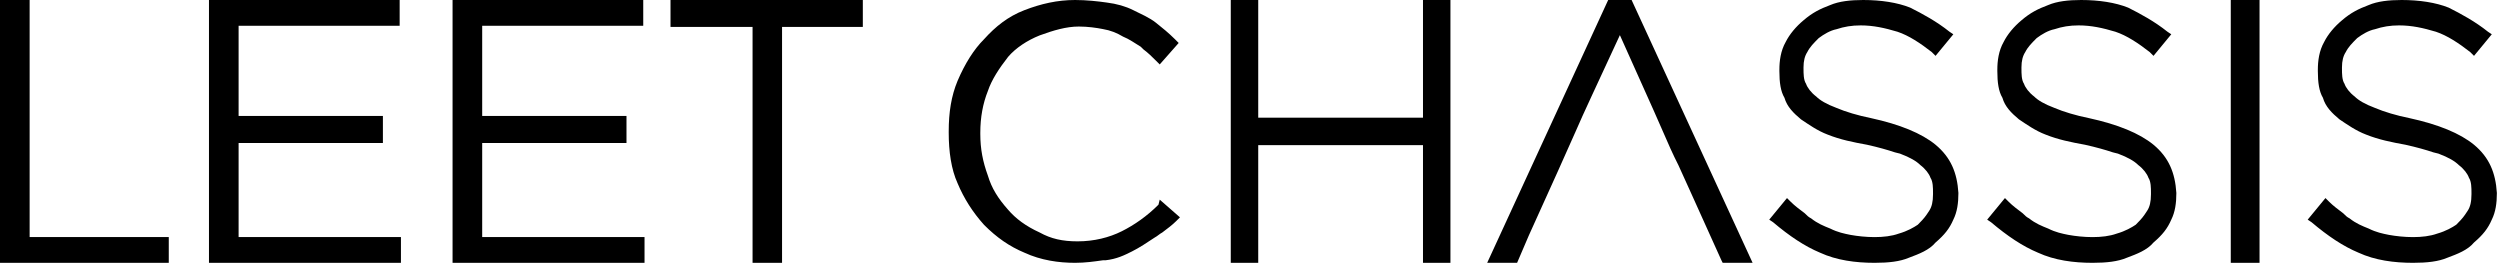 <svg width="195" height="21" viewBox="0 0 195 21" fill="none" xmlns="http://www.w3.org/2000/svg">
<path d="M31.273 18.49H18.611V11.154H29.866V9.044H18.611V2.01H31.173V0H16.3V20.5H31.273V18.49Z" fill="black"/>
<path d="M50.273 18.49H37.611V11.154H48.866V9.044H37.611V2.01H50.173V0H35.3V20.5H50.273V18.49Z" fill="black"/>
<path d="M13.164 18.49H2.311V0H0V20.5H13.164V18.49Z" fill="black"/>
<path d="M67.3 0H52.3V2.1H58.7V20.5H61V2.1H67.3V0Z" fill="black"/>
<path d="M125.438 0L116 20.5H118.334L119.247 18.369C121.683 12.99 121.683 12.99 122.901 10.25C123.51 8.829 124.525 6.698 126.351 2.74L128.99 8.626C130.411 11.874 130.411 11.874 130.918 12.889C131.324 13.802 132.035 15.324 134.267 20.297L134.369 20.5H136.703L127.265 0H125.438Z" fill="black"/>
<path d="M90.361 15.966C89.474 16.853 88.488 17.543 87.502 18.036C86.517 18.529 85.334 18.825 84.053 18.825C82.87 18.825 81.983 18.627 81.096 18.135C80.012 17.642 79.224 17.05 78.632 16.36C77.844 15.473 77.351 14.685 77.055 13.7C76.661 12.615 76.464 11.63 76.464 10.447V10.348C76.464 9.166 76.661 8.082 77.055 7.096C77.351 6.209 77.942 5.322 78.632 4.435C79.224 3.745 80.111 3.154 81.096 2.76C82.18 2.365 83.166 2.07 84.151 2.07C84.841 2.07 85.531 2.168 86.024 2.267C86.615 2.365 87.108 2.563 87.601 2.858C88.094 3.055 88.488 3.351 88.981 3.647L89.178 3.844C89.572 4.139 89.868 4.435 90.163 4.731L90.459 5.026L91.937 3.351L91.642 3.055C91.149 2.562 90.656 2.168 90.163 1.774C89.671 1.38 88.981 1.084 88.389 0.789C87.798 0.493 87.108 0.296 86.32 0.197C85.63 0.099 84.743 0 83.856 0C82.476 0 81.195 0.296 79.913 0.789C78.632 1.281 77.647 2.07 76.76 3.055C75.971 3.844 75.281 4.928 74.69 6.308C74.197 7.49 74 8.772 74 10.25V10.348C74 11.827 74.197 13.207 74.69 14.291C75.183 15.473 75.873 16.558 76.76 17.543C77.745 18.529 78.731 19.219 79.913 19.712C81.195 20.303 82.575 20.5 83.856 20.5C84.644 20.5 85.334 20.401 86.024 20.303H86.221C87.108 20.204 87.7 19.909 88.291 19.613C88.882 19.317 89.474 18.923 90.065 18.529C90.262 18.43 90.459 18.233 90.656 18.135C91.05 17.839 91.445 17.543 91.74 17.248L92.036 16.952L90.459 15.572L90.361 15.966Z" fill="black"/>
<path d="M110.993 0V9.179H98.142V3.672V0H96V20.5H98.142V11.321H108.647H110.993V16.42V20.5H113.134V0H110.993Z" fill="black"/>
<path d="M176.244 0H174V20.5H176.244V0Z" fill="black"/>
<path d="M150.973 11.29C149.884 10.399 148.2 9.705 145.923 9.21C144.932 9.012 143.942 8.715 143.249 8.418C142.457 8.121 141.961 7.824 141.664 7.527C141.268 7.23 140.971 6.833 140.872 6.536C140.674 6.239 140.674 5.744 140.674 5.348V5.249C140.674 4.754 140.773 4.358 140.971 4.06C141.169 3.664 141.466 3.367 141.862 2.971C142.258 2.674 142.754 2.377 143.249 2.278C143.843 2.08 144.437 1.981 145.13 1.981C146.121 1.981 147.012 2.179 148.002 2.476C148.894 2.773 149.785 3.367 150.676 4.06L150.973 4.357L152.36 2.674L152.063 2.476C151.072 1.684 149.983 1.089 148.993 0.594C148.002 0.198 146.715 0 145.329 0C144.338 0 143.447 0.099 142.754 0.396C141.961 0.693 141.367 0.99 140.674 1.585C140.08 2.08 139.585 2.674 139.287 3.268C138.891 3.961 138.792 4.754 138.792 5.447V5.546C138.792 6.437 138.891 7.13 139.188 7.626C139.386 8.319 139.882 8.814 140.476 9.309C141.07 9.705 141.763 10.2 142.556 10.498C143.546 10.894 144.536 11.092 145.626 11.29C146.517 11.488 147.21 11.686 147.804 11.884L148.2 11.983C148.993 12.28 149.488 12.577 149.785 12.874C150.181 13.171 150.478 13.568 150.577 13.865C150.775 14.162 150.775 14.657 150.775 15.053V15.152C150.775 15.746 150.676 16.143 150.478 16.44L150.28 16.737C150.082 17.034 149.785 17.331 149.587 17.529C149.29 17.727 148.795 18.024 148.101 18.222C147.012 18.618 145.428 18.519 144.338 18.321C143.843 18.222 143.348 18.123 142.754 17.826C142.258 17.628 141.763 17.43 141.268 17.034C141.07 16.935 140.971 16.836 140.773 16.638C140.377 16.341 139.981 16.043 139.684 15.746L139.386 15.449L138 17.133L138.297 17.331C139.585 18.42 140.773 19.212 141.961 19.708C143.249 20.302 144.734 20.5 146.22 20.5C147.309 20.5 148.2 20.401 148.894 20.104C149.686 19.807 150.478 19.51 150.973 18.916C151.667 18.321 152.063 17.826 152.36 17.133C152.657 16.539 152.756 15.845 152.756 15.053C152.657 13.469 152.162 12.28 150.973 11.29Z" fill="black"/>
<path d="M167.973 11.29C166.884 10.399 165.2 9.705 162.923 9.21C161.932 9.012 160.942 8.715 160.249 8.418C159.457 8.121 158.961 7.824 158.664 7.527C158.268 7.23 157.971 6.833 157.872 6.536C157.674 6.239 157.674 5.744 157.674 5.348V5.249C157.674 4.754 157.773 4.358 157.971 4.06C158.169 3.664 158.466 3.367 158.862 2.971C159.258 2.674 159.754 2.377 160.249 2.278C160.843 2.08 161.437 1.981 162.13 1.981C163.121 1.981 164.012 2.179 165.002 2.476C165.894 2.773 166.785 3.367 167.676 4.06L167.973 4.357L169.36 2.674L169.063 2.476C168.072 1.684 166.983 1.089 165.993 0.594C165.002 0.198 163.715 0 162.329 0C161.338 0 160.447 0.099 159.754 0.396C158.961 0.693 158.367 0.99 157.674 1.585C157.08 2.08 156.585 2.674 156.287 3.268C155.891 3.961 155.792 4.754 155.792 5.447V5.546C155.792 6.437 155.891 7.13 156.188 7.626C156.386 8.319 156.882 8.814 157.476 9.309C158.07 9.705 158.763 10.2 159.556 10.498C160.546 10.894 161.536 11.092 162.626 11.29C163.517 11.488 164.21 11.686 164.804 11.884L165.2 11.983C165.993 12.28 166.488 12.577 166.785 12.874C167.181 13.171 167.478 13.568 167.577 13.865C167.775 14.162 167.775 14.657 167.775 15.053V15.152C167.775 15.746 167.676 16.143 167.478 16.44L167.28 16.737C167.082 17.034 166.785 17.331 166.587 17.529C166.29 17.727 165.795 18.024 165.101 18.222C164.012 18.618 162.428 18.519 161.338 18.321C160.843 18.222 160.348 18.123 159.754 17.826C159.258 17.628 158.763 17.43 158.268 17.034C158.07 16.935 157.971 16.836 157.773 16.638C157.377 16.341 156.981 16.043 156.684 15.746L156.386 15.449L155 17.133L155.297 17.331C156.585 18.42 157.773 19.212 158.961 19.708C160.249 20.302 161.734 20.5 163.22 20.5C164.309 20.5 165.2 20.401 165.894 20.104C166.686 19.807 167.478 19.51 167.973 18.916C168.667 18.321 169.063 17.826 169.36 17.133C169.657 16.539 169.756 15.845 169.756 15.053C169.657 13.469 169.162 12.28 167.973 11.29Z" fill="black"/>
<path d="M192.973 11.29C191.884 10.399 190.2 9.705 187.923 9.21C186.932 9.012 185.942 8.715 185.249 8.418C184.457 8.121 183.961 7.824 183.664 7.527C183.268 7.23 182.971 6.833 182.872 6.536C182.674 6.239 182.674 5.744 182.674 5.348V5.249C182.674 4.754 182.773 4.358 182.971 4.06C183.169 3.664 183.466 3.367 183.862 2.971C184.258 2.674 184.754 2.377 185.249 2.278C185.843 2.08 186.437 1.981 187.13 1.981C188.121 1.981 189.012 2.179 190.002 2.476C190.894 2.773 191.785 3.367 192.676 4.06L192.973 4.357L194.36 2.674L194.063 2.476C193.072 1.684 191.983 1.089 190.993 0.594C190.002 0.198 188.715 0 187.329 0C186.338 0 185.447 0.099 184.754 0.396C183.961 0.693 183.367 0.99 182.674 1.585C182.08 2.08 181.585 2.674 181.287 3.268C180.891 3.961 180.792 4.754 180.792 5.447V5.546C180.792 6.437 180.891 7.13 181.188 7.626C181.386 8.319 181.882 8.814 182.476 9.309C183.07 9.705 183.763 10.2 184.556 10.498C185.546 10.894 186.536 11.092 187.626 11.29C188.517 11.488 189.21 11.686 189.804 11.884L190.2 11.983C190.993 12.28 191.488 12.577 191.785 12.874C192.181 13.171 192.478 13.568 192.577 13.865C192.775 14.162 192.775 14.657 192.775 15.053V15.152C192.775 15.746 192.676 16.143 192.478 16.44L192.28 16.737C192.082 17.034 191.785 17.331 191.587 17.529C191.29 17.727 190.795 18.024 190.101 18.222C189.012 18.618 187.428 18.519 186.338 18.321C185.843 18.222 185.348 18.123 184.754 17.826C184.258 17.628 183.763 17.43 183.268 17.034C183.07 16.935 182.971 16.836 182.773 16.638C182.377 16.341 181.981 16.043 181.684 15.746L181.386 15.449L180 17.133L180.297 17.331C181.585 18.42 182.773 19.212 183.961 19.708C185.249 20.302 186.734 20.5 188.22 20.5C189.309 20.5 190.2 20.401 190.894 20.104C191.686 19.807 192.478 19.51 192.973 18.916C193.667 18.321 194.063 17.826 194.36 17.133C194.657 16.539 194.756 15.845 194.756 15.053C194.657 13.469 194.162 12.28 192.973 11.29Z" fill="black"/>
</svg>
